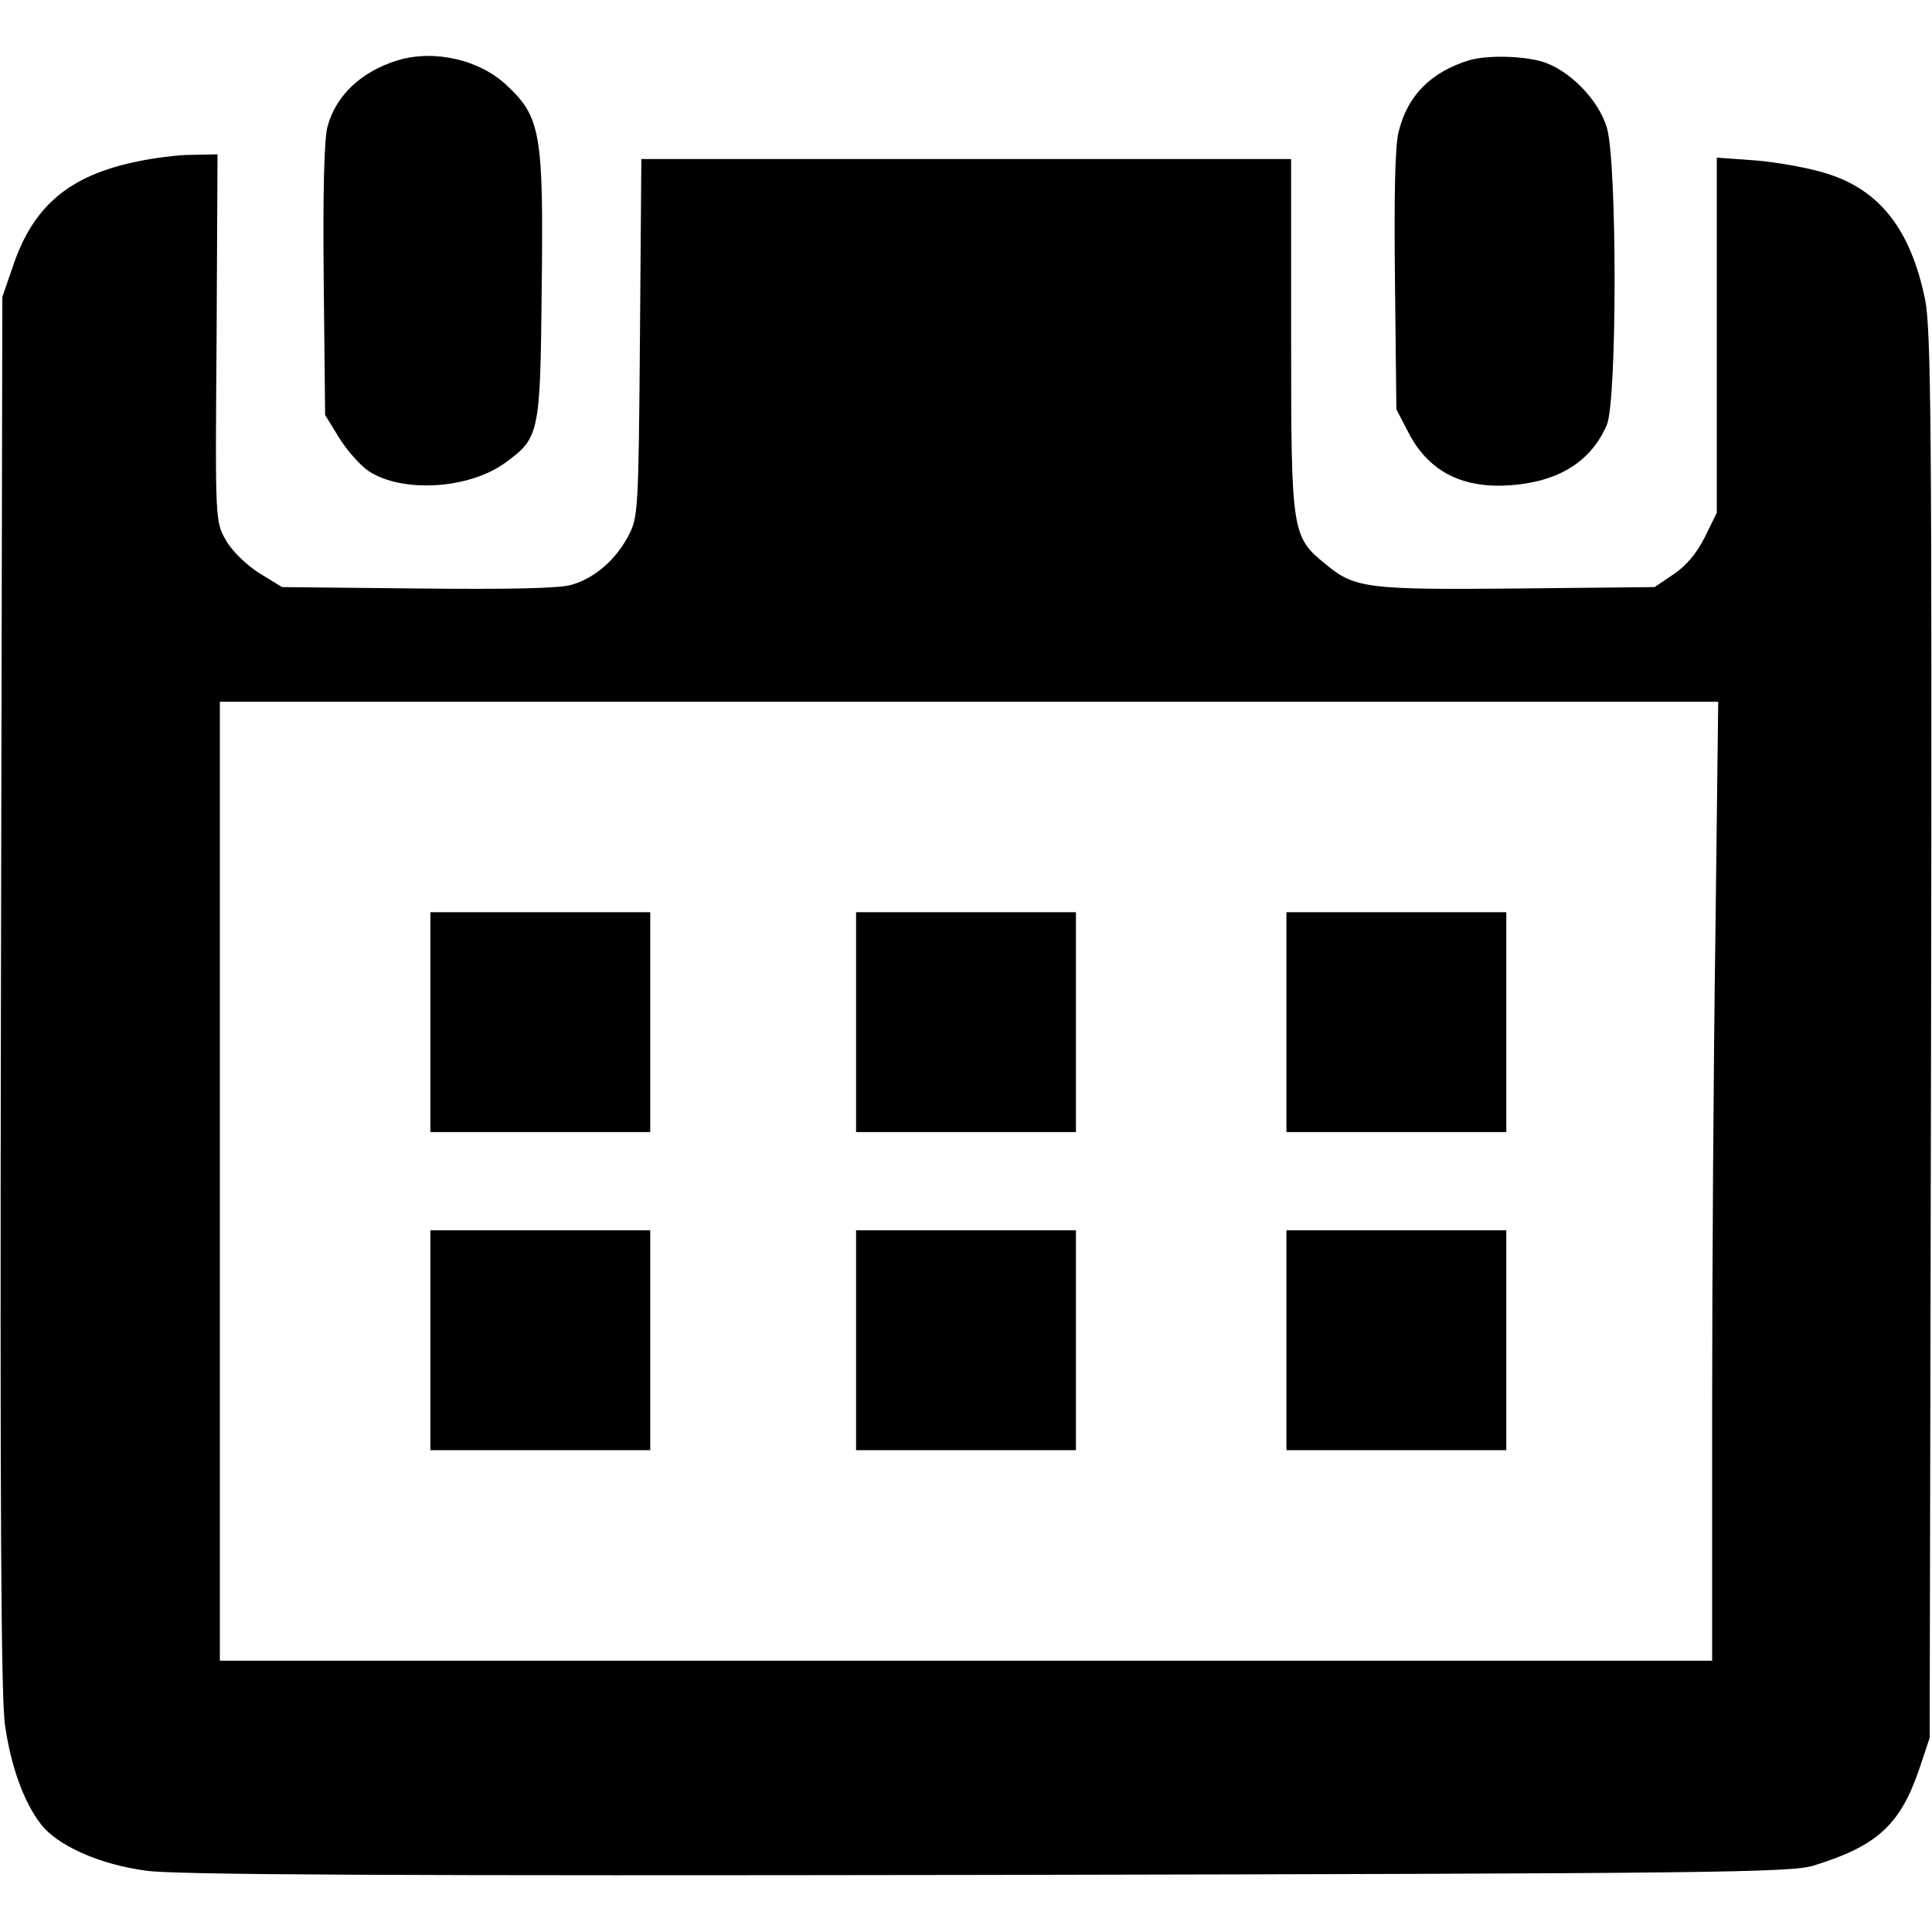 <?xml version="1.0" standalone="no"?>
<!DOCTYPE svg PUBLIC "-//W3C//DTD SVG 20010904//EN"
 "http://www.w3.org/TR/2001/REC-SVG-20010904/DTD/svg10.dtd">
<svg version="1.0" xmlns="http://www.w3.org/2000/svg"
 width="413pt" height="413pt" viewBox="0 0 413 413"
 preserveAspectRatio="xMidYMid meet">
<g transform="translate(0,413) scale(0.1,-0.1)"
fill="#000000" stroke="none">
<path d="M850 4001 c-78 -24 -132 -75 -150 -142 -7 -26 -10 -143 -8 -328 l3
-288 30 -49 c17 -27 45 -59 63 -71 71 -47 213 -39 291 17 74 54 76 60 79 373
4 329 -2 366 -73 433 -58 56 -156 79 -235 55z"/>
<path d="M3140 4001 c-81 -25 -131 -75 -150 -152 -8 -30 -10 -136 -8 -320 l3
-274 27 -52 c45 -85 121 -121 231 -109 95 10 160 53 192 128 22 54 22 560 0
635 -18 61 -83 126 -141 142 -44 12 -117 13 -154 2z"/>
<path d="M290 3784 c-143 -30 -219 -95 -262 -222 l-23 -67 -3 -1490 c-2 -1102
0 -1510 9 -1565 13 -88 40 -162 76 -209 35 -46 126 -87 226 -100 60 -9 553
-11 1797 -9 1553 3 1720 5 1767 20 136 42 185 87 226 207 l22 66 3 1502 c2
1301 0 1512 -13 1574 -31 149 -97 233 -210 268 -37 12 -105 24 -151 28 l-84 6
0 -380 0 -379 -26 -53 c-17 -34 -41 -62 -67 -79 l-40 -27 -291 -3 c-319 -3
-350 0 -411 51 -74 60 -75 65 -75 490 l0 377 -695 0 -694 0 -3 -382 c-3 -373
-4 -384 -25 -424 -27 -51 -72 -90 -121 -104 -24 -8 -137 -10 -328 -8 l-291 3
-49 30 c-28 18 -58 47 -71 70 -23 40 -23 41 -20 433 l2 392 -55 -1 c-30 0 -84
-7 -120 -15z m3377 -1651 c-4 -273 -7 -734 -7 -1025 l0 -528 -1595 0 -1595 0
0 1025 0 1025 1602 0 1601 0 -6 -497z"/>
<path d="M920 1945 l0 -235 235 0 235 0 0 235 0 235 -235 0 -235 0 0 -235z"/>
<path d="M1830 1945 l0 -235 235 0 235 0 0 235 0 235 -235 0 -235 0 0 -235z"/>
<path d="M2750 1945 l0 -235 235 0 235 0 0 235 0 235 -235 0 -235 0 0 -235z"/>
<path d="M920 1265 l0 -235 235 0 235 0 0 235 0 235 -235 0 -235 0 0 -235z"/>
<path d="M1830 1265 l0 -235 235 0 235 0 0 235 0 235 -235 0 -235 0 0 -235z"/>
<path d="M2750 1265 l0 -235 235 0 235 0 0 235 0 235 -235 0 -235 0 0 -235z"/>
</g>
</svg>
